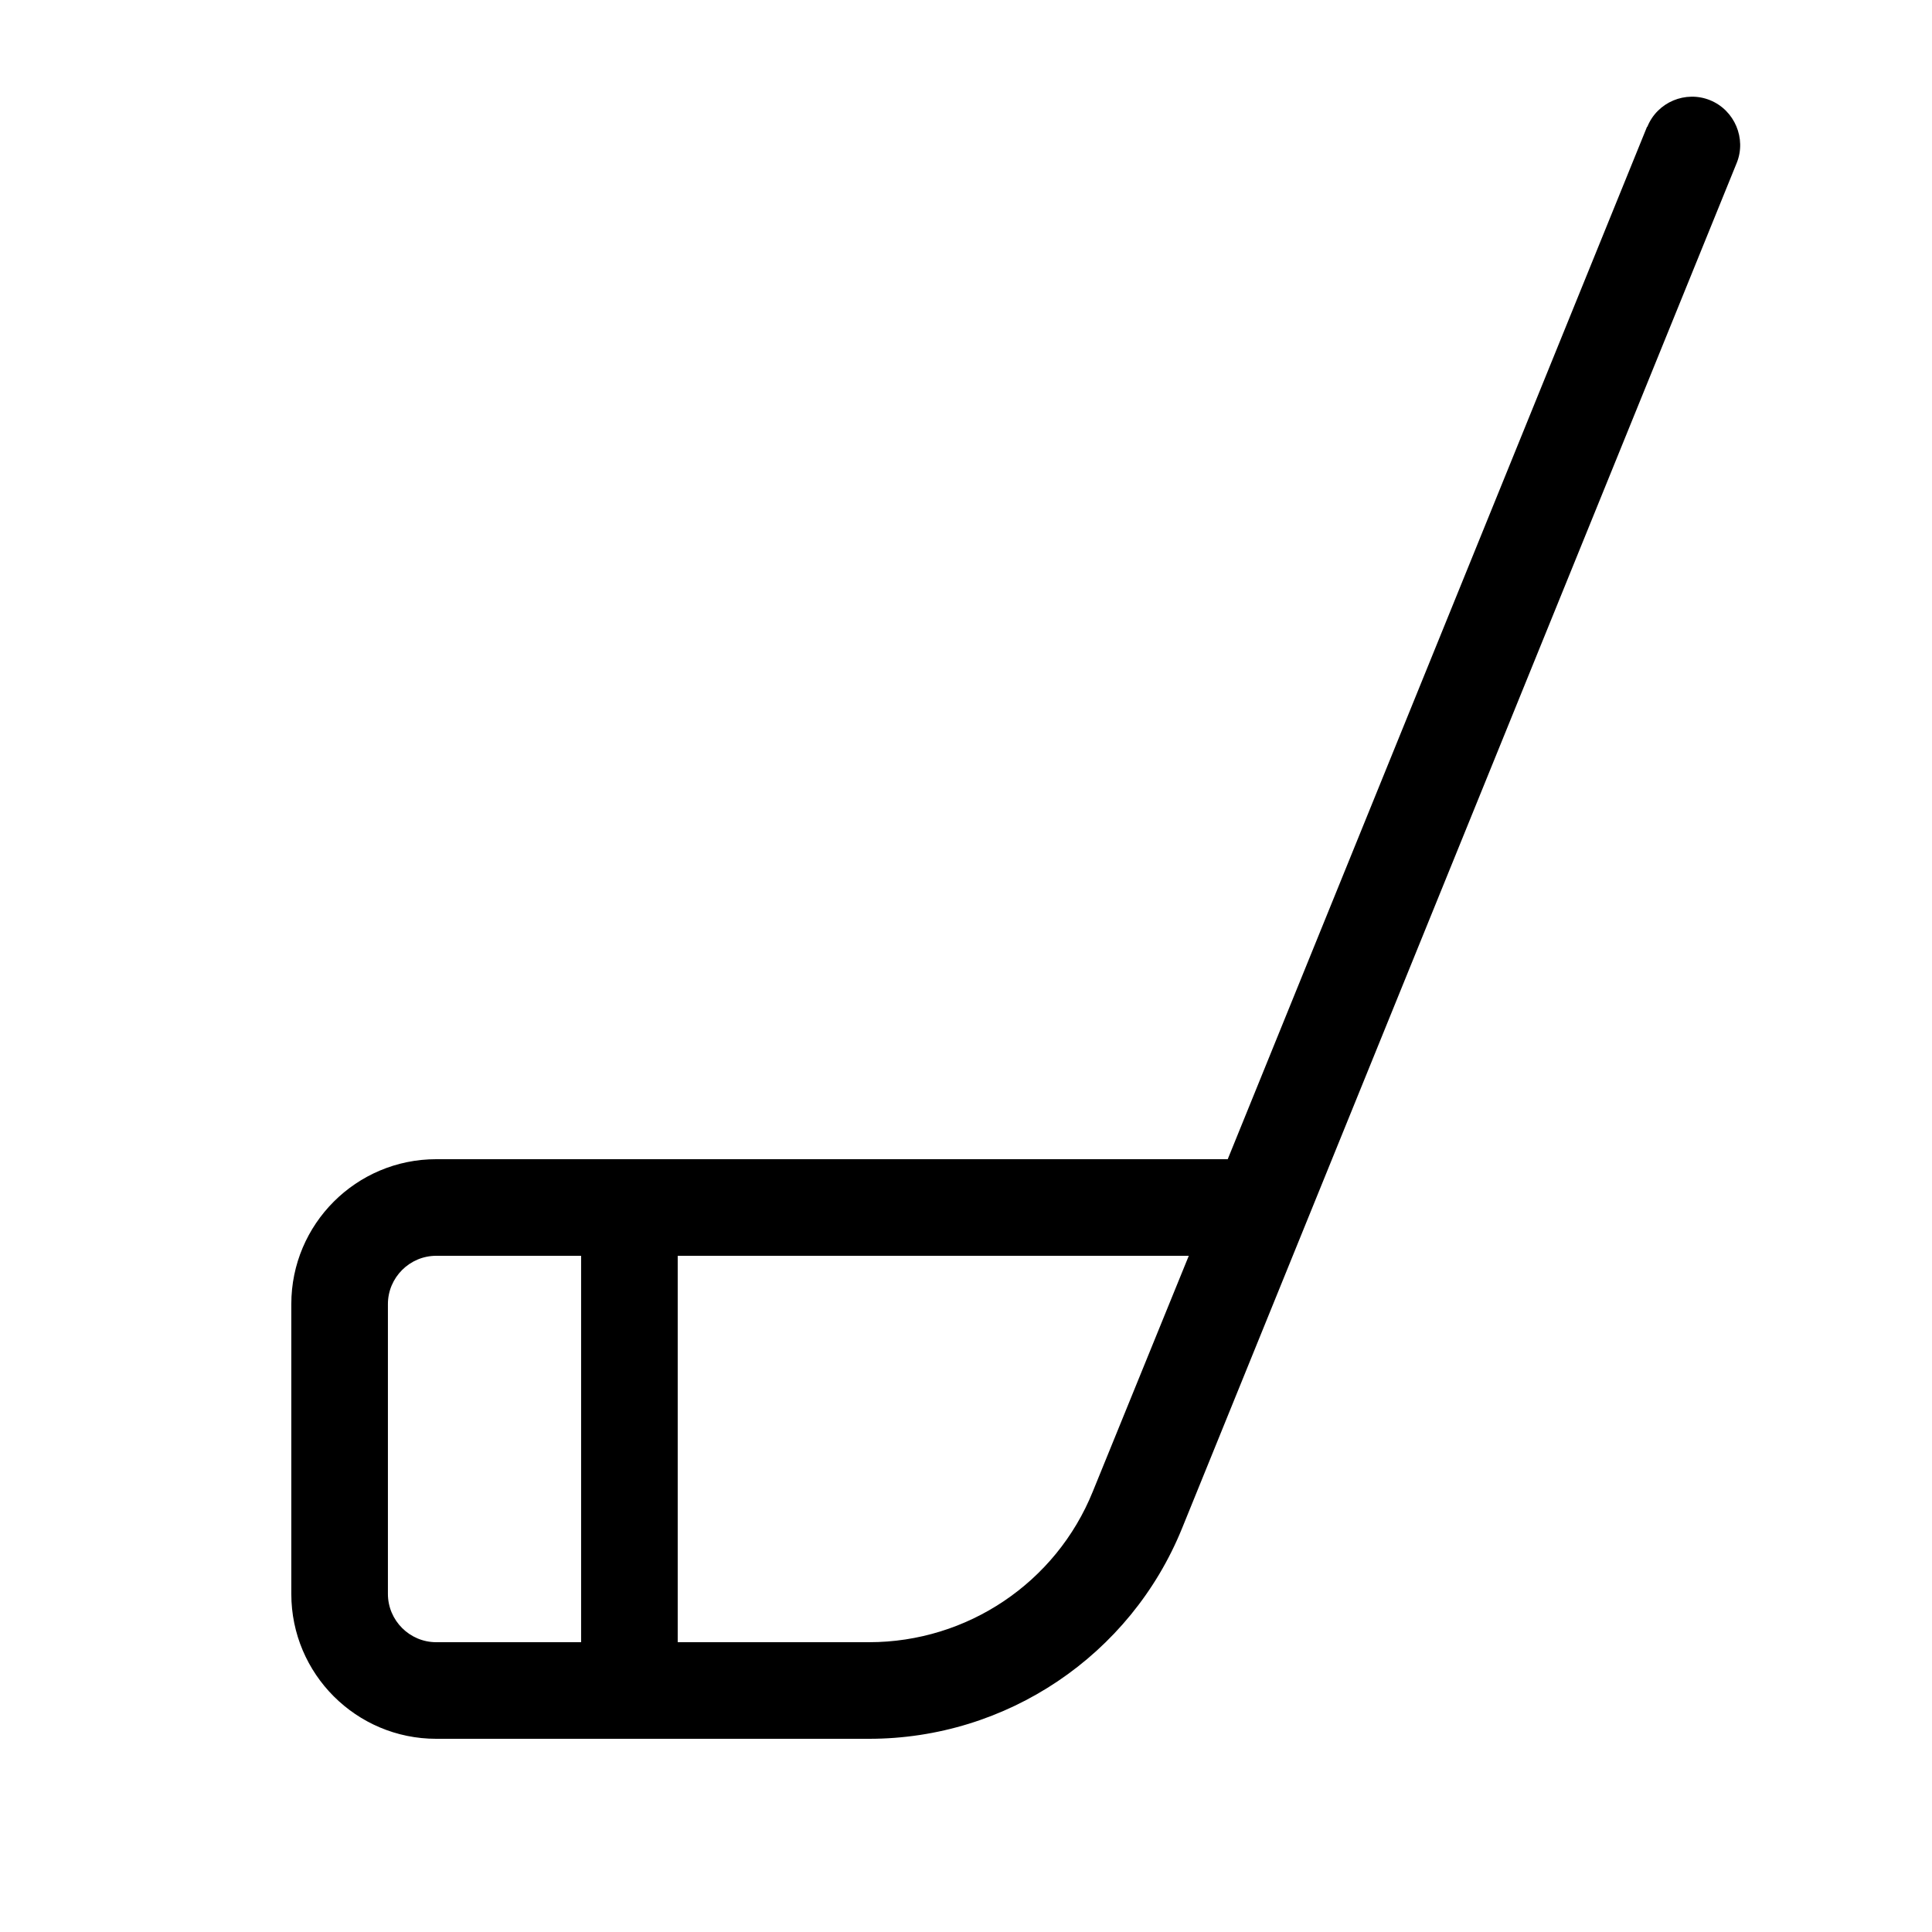 <svg xmlns="http://www.w3.org/2000/svg" viewBox="0 0 640 640"><!--! Font Awesome Pro 7.1.0 by @fontawesome - https://fontawesome.com License - https://fontawesome.com/license (Commercial License) Copyright 2025 Fonticons, Inc. --><path fill="currentColor" d="M545.7 42C549 33.8 558.4 29.9 566.5 33.2C574.6 36.5 578.6 45.9 575.3 54L391.6 506.2C374.5 548.4 333.4 576 287.9 576L144.5 576C118 576 96.5 554.5 96.5 528L96.5 432C96.5 405.5 118 384 144.5 384L406.7 384L545.6 42zM224.5 544L287.9 544C320.4 544 349.8 524.3 362 494.1L393.8 416L224.5 416L224.5 544zM144.5 416C135.7 416 128.5 423.2 128.5 432L128.5 528C128.5 536.8 135.7 544 144.5 544L192.5 544L192.5 416L144.5 416z"/></svg>